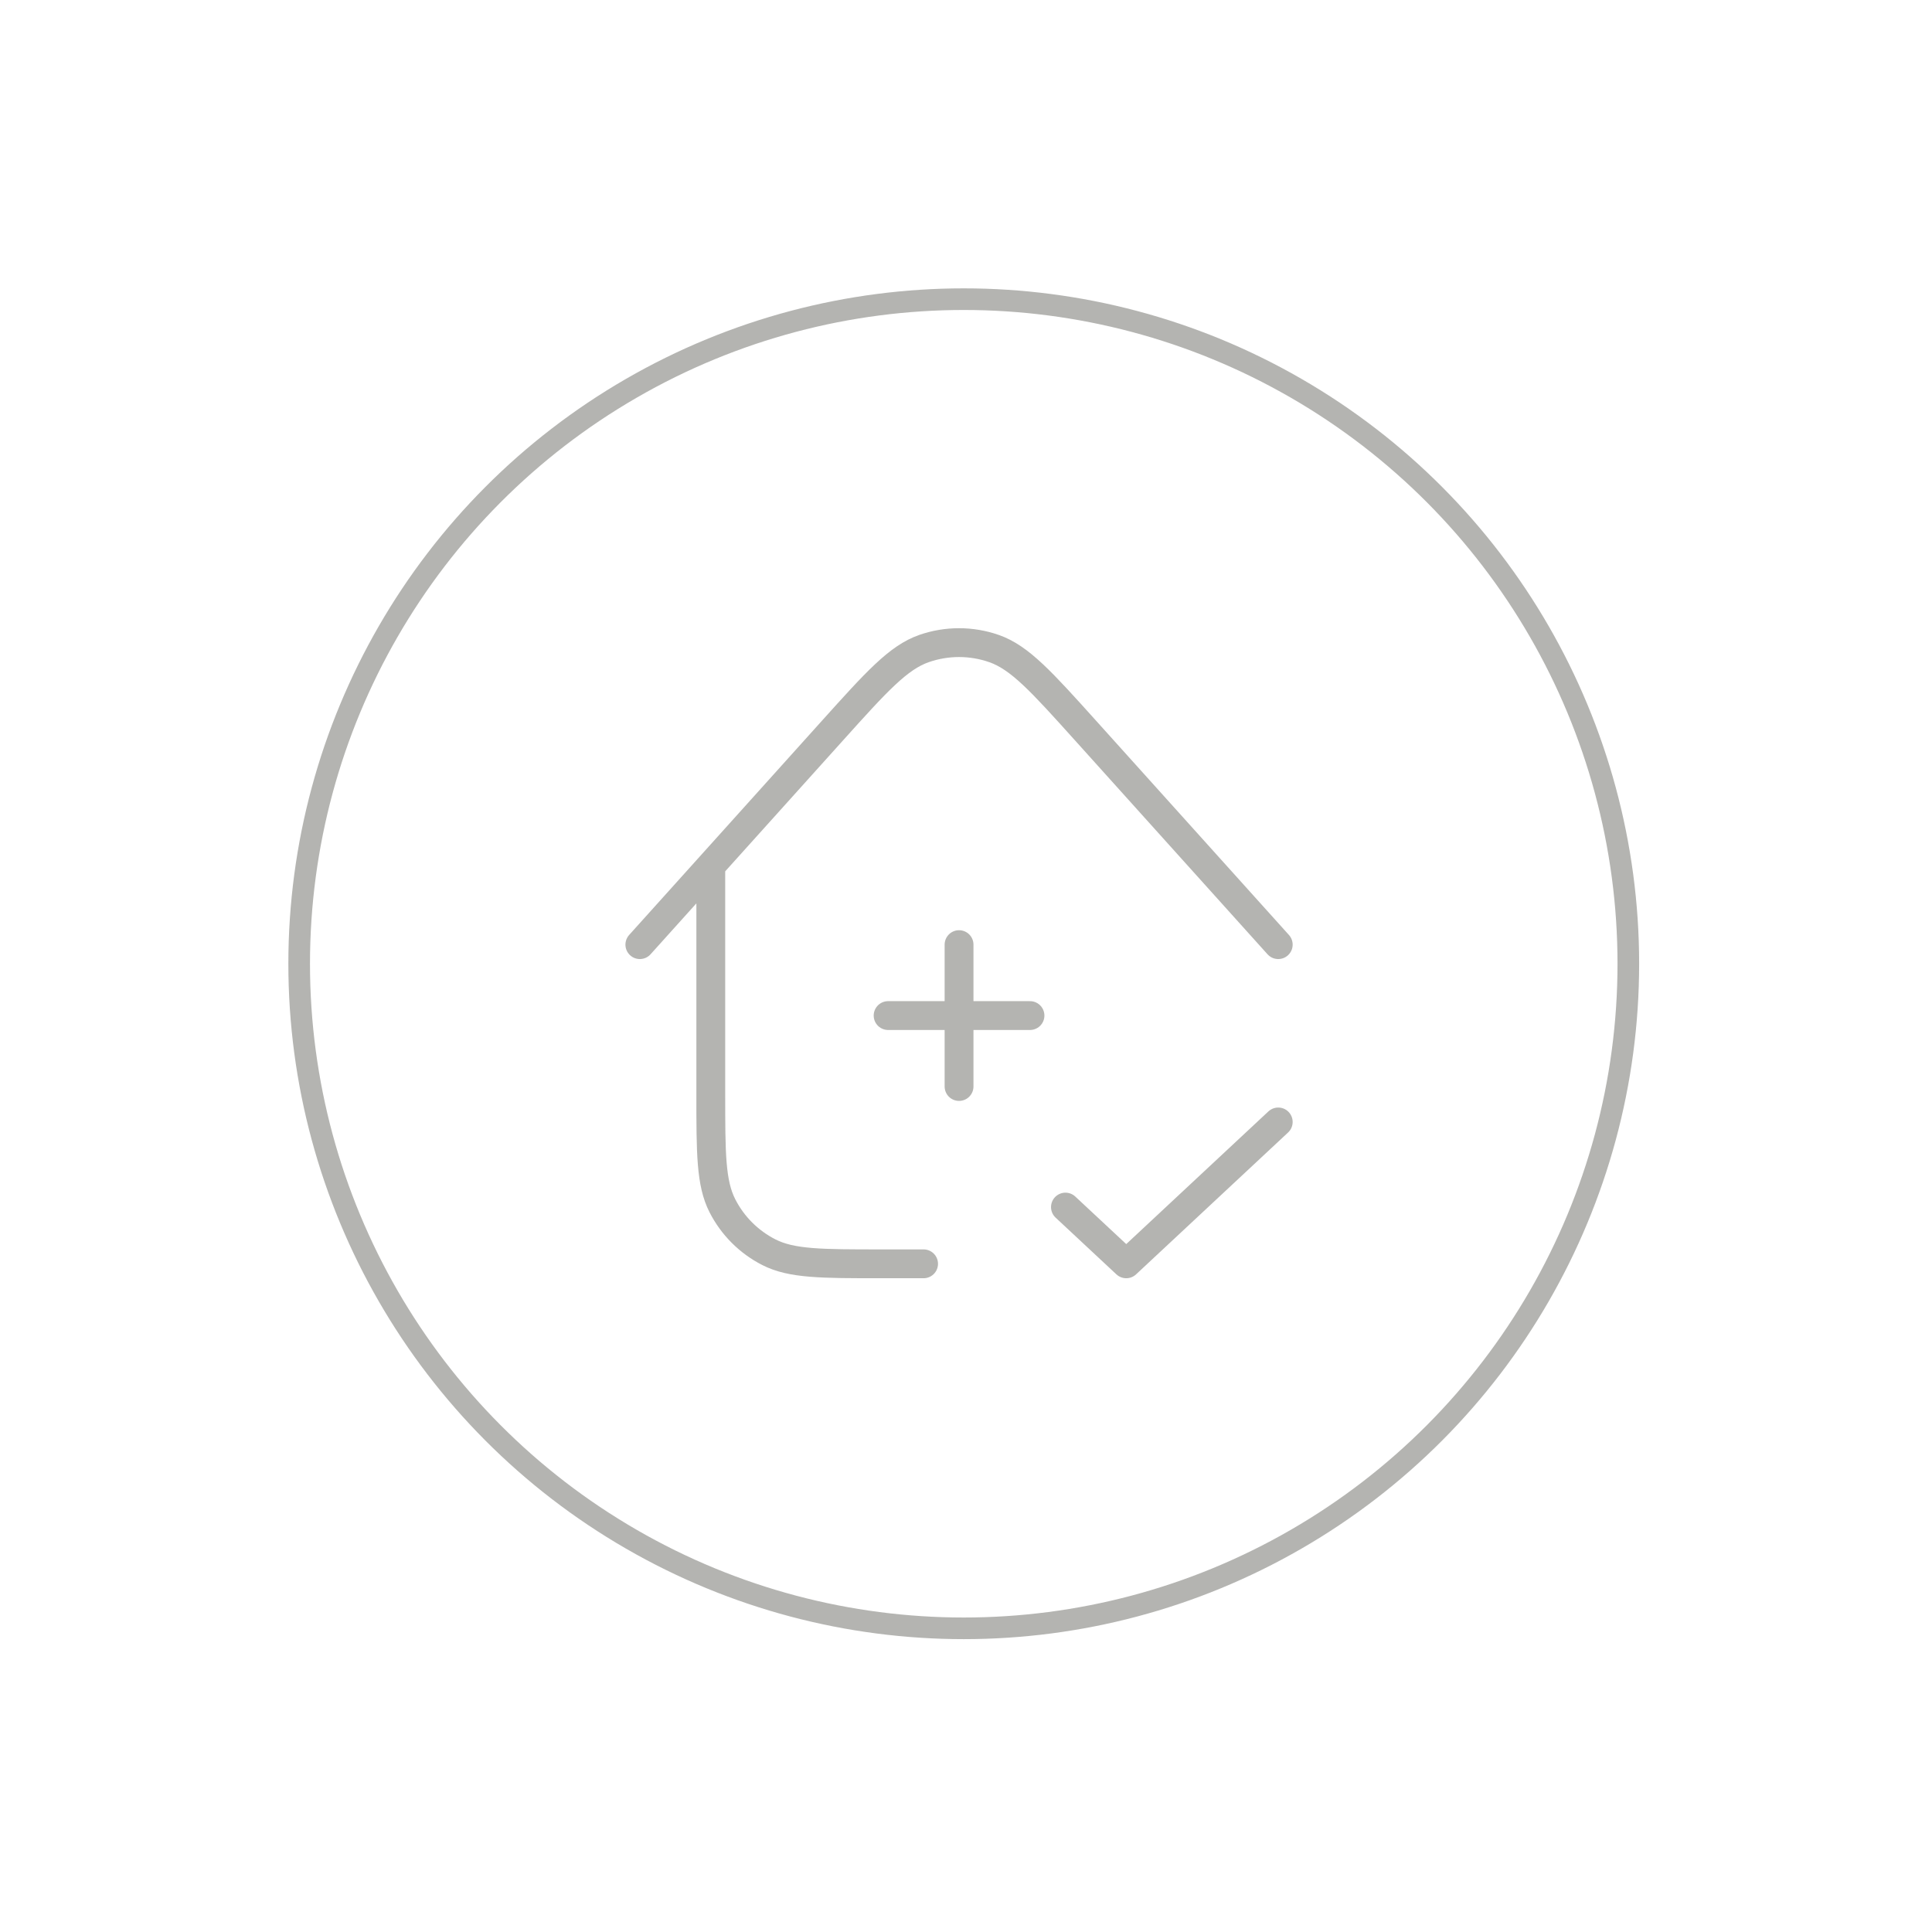 <svg width="134" height="134" viewBox="0 0 134 134" fill="none" xmlns="http://www.w3.org/2000/svg">
<g filter="url(#filter0_d_506_922)">
<path d="M73.897 79.721L78.114 83.656L88.656 73.817M66.518 61.518V71.357M71.438 66.438H61.598M49.299 56.051V71.849C49.299 75.982 49.299 78.049 50.103 79.627C50.811 81.016 51.94 82.145 53.328 82.852C54.907 83.656 56.973 83.656 61.106 83.656H64.058M88.656 61.518L75.291 46.67C72.252 43.294 70.732 41.605 68.942 40.982C67.37 40.434 65.659 40.435 64.087 40.982C62.298 41.606 60.778 43.294 57.739 46.672L44.379 61.518" stroke="#B4B4B1" stroke-width="2" stroke-linecap="round" stroke-linejoin="round"/>
<circle cx="66.844" cy="62.844" r="46.094" stroke="#B4B4B1" stroke-width="1.5"/>
</g>
<defs>
<filter id="filter0_d_506_922" x="0" y="0" width="133.688" height="133.688" filterUnits="userSpaceOnUse" color-interpolation-filters="sRGB">
<feFlood flood-opacity="0" result="BackgroundImageFix"/>
<feColorMatrix in="SourceAlpha" type="matrix" values="0 0 0 0 0 0 0 0 0 0 0 0 0 0 0 0 0 0 127 0" result="hardAlpha"/>
<feOffset dy="4"/>
<feGaussianBlur stdDeviation="10"/>
<feComposite in2="hardAlpha" operator="out"/>
<feColorMatrix type="matrix" values="0 0 0 0 0 0 0 0 0 0 0 0 0 0 0 0 0 0 0.25 0"/>
<feBlend mode="normal" in2="BackgroundImageFix" result="effect1_dropShadow_506_922"/>
<feBlend mode="normal" in="SourceGraphic" in2="effect1_dropShadow_506_922" result="shape"/>
</filter>
</defs>
</svg>
